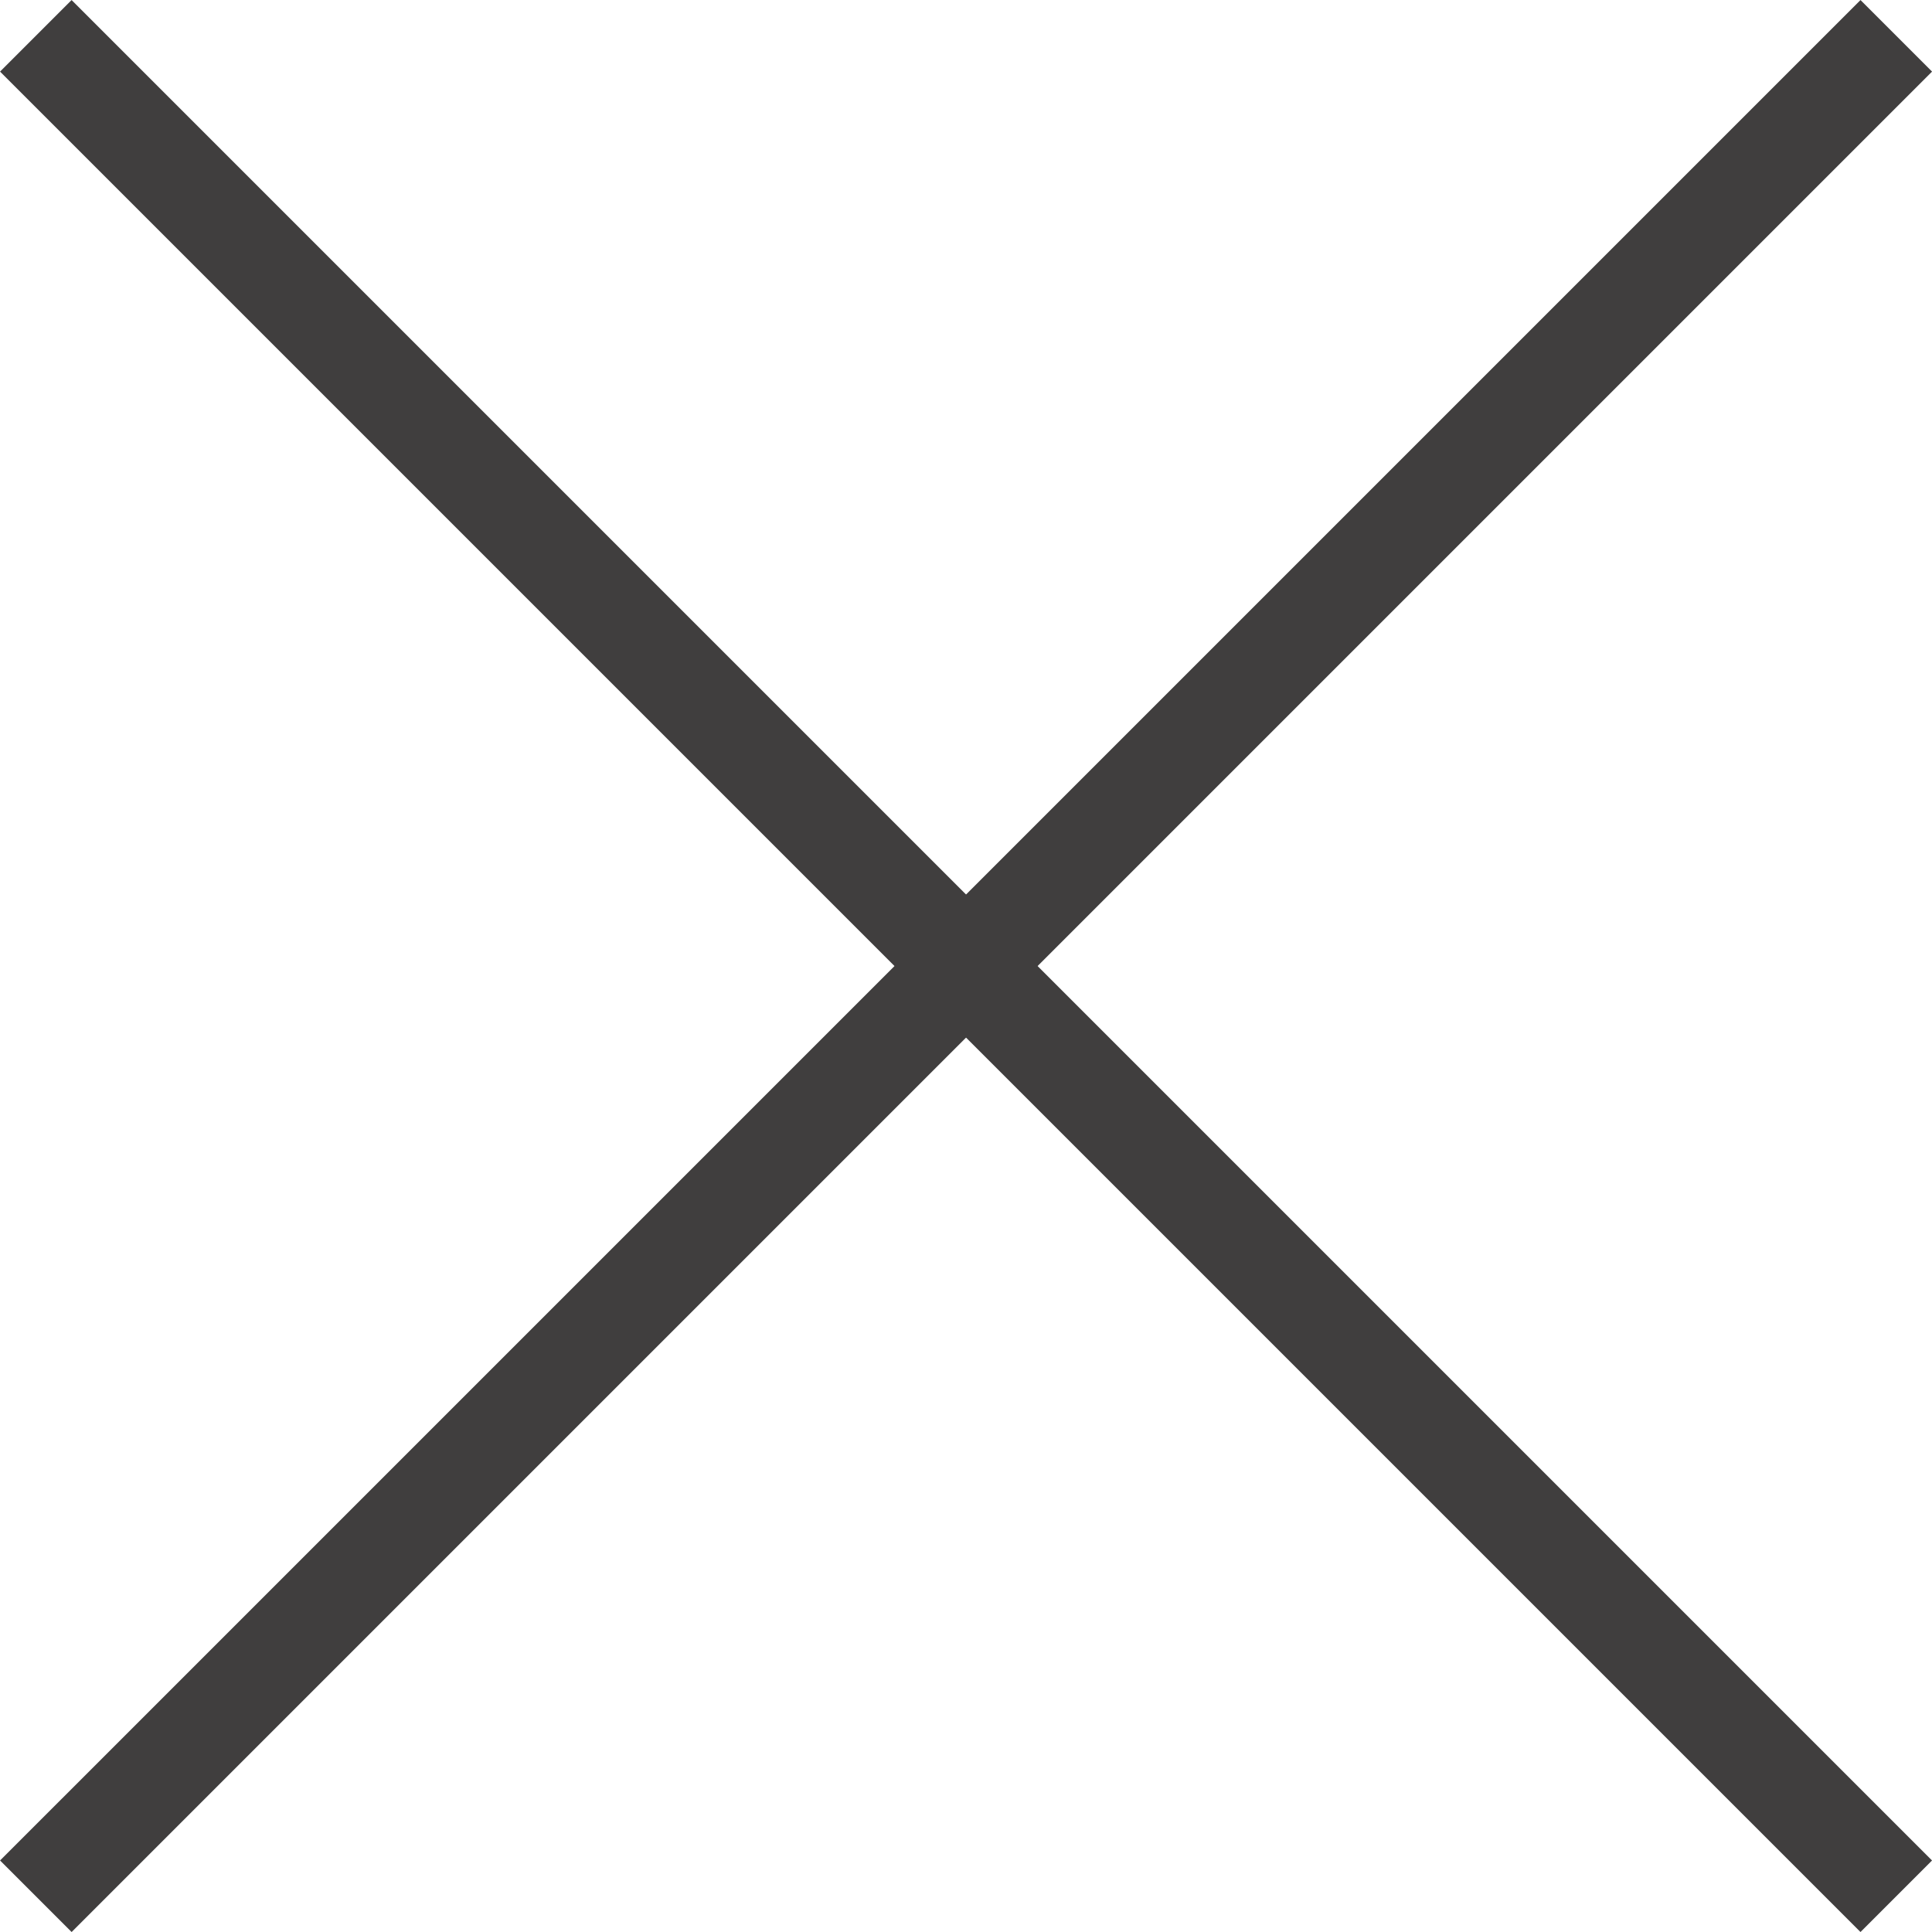 <svg xmlns="http://www.w3.org/2000/svg" width="19.092" height="19.092" viewBox="0 0 19.092 19.092"><g transform="translate(0.354 0.354)"><line y2="26" transform="translate(18.385 0) rotate(45)" fill="none" stroke="#403e3e" stroke-width="1"/><line x1="26" transform="translate(0 0) rotate(45)" fill="none" stroke="#403e3e" stroke-width="1"/></g></svg>